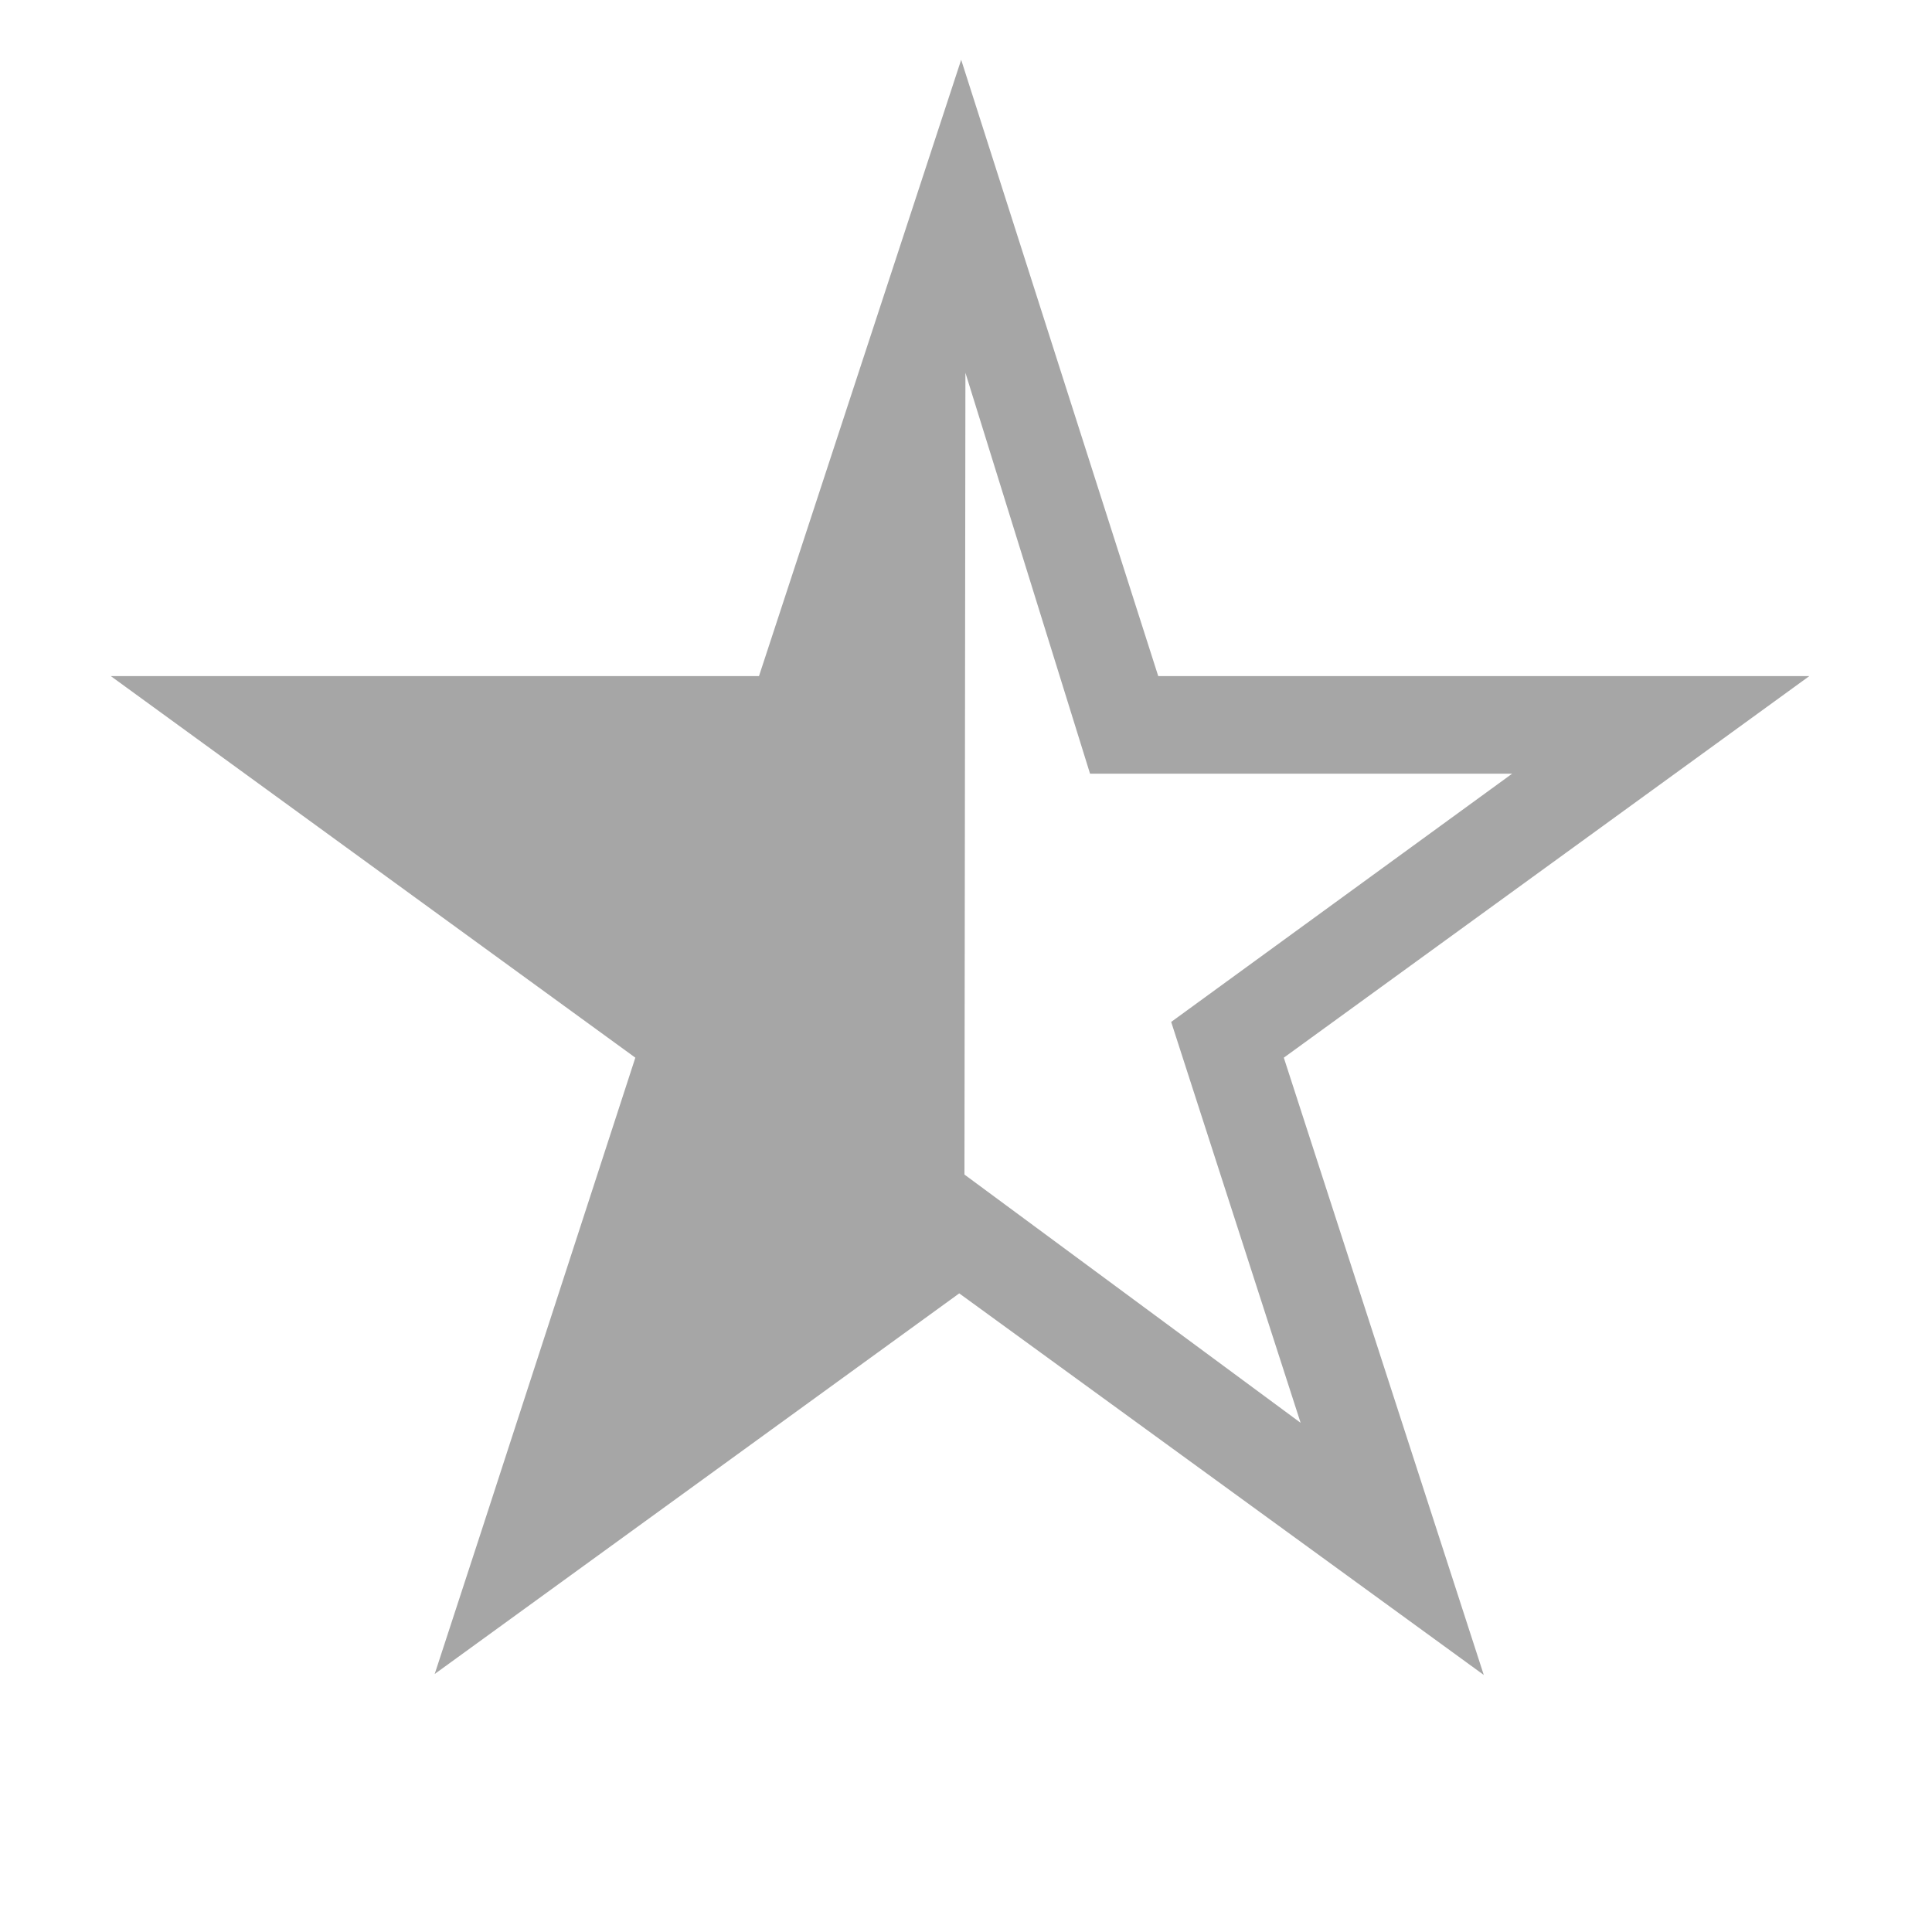 <svg width="20" height="20" version="1.1" xmlns="http://www.w3.org/2000/svg">
 <path d="m9.95 0.619 2.04 6.38h6.74l-5.44 3.95 2.07 6.39-5.43-3.95-5.43 3.94 0.477-1.46 1.6-4.92-5.43-3.95h6.71zm0.044 3.24-0.01 8.3 3.48 2.57-1.34-4.15 3.53-2.57h-4.37z" opacity=".35"/>
</svg>
